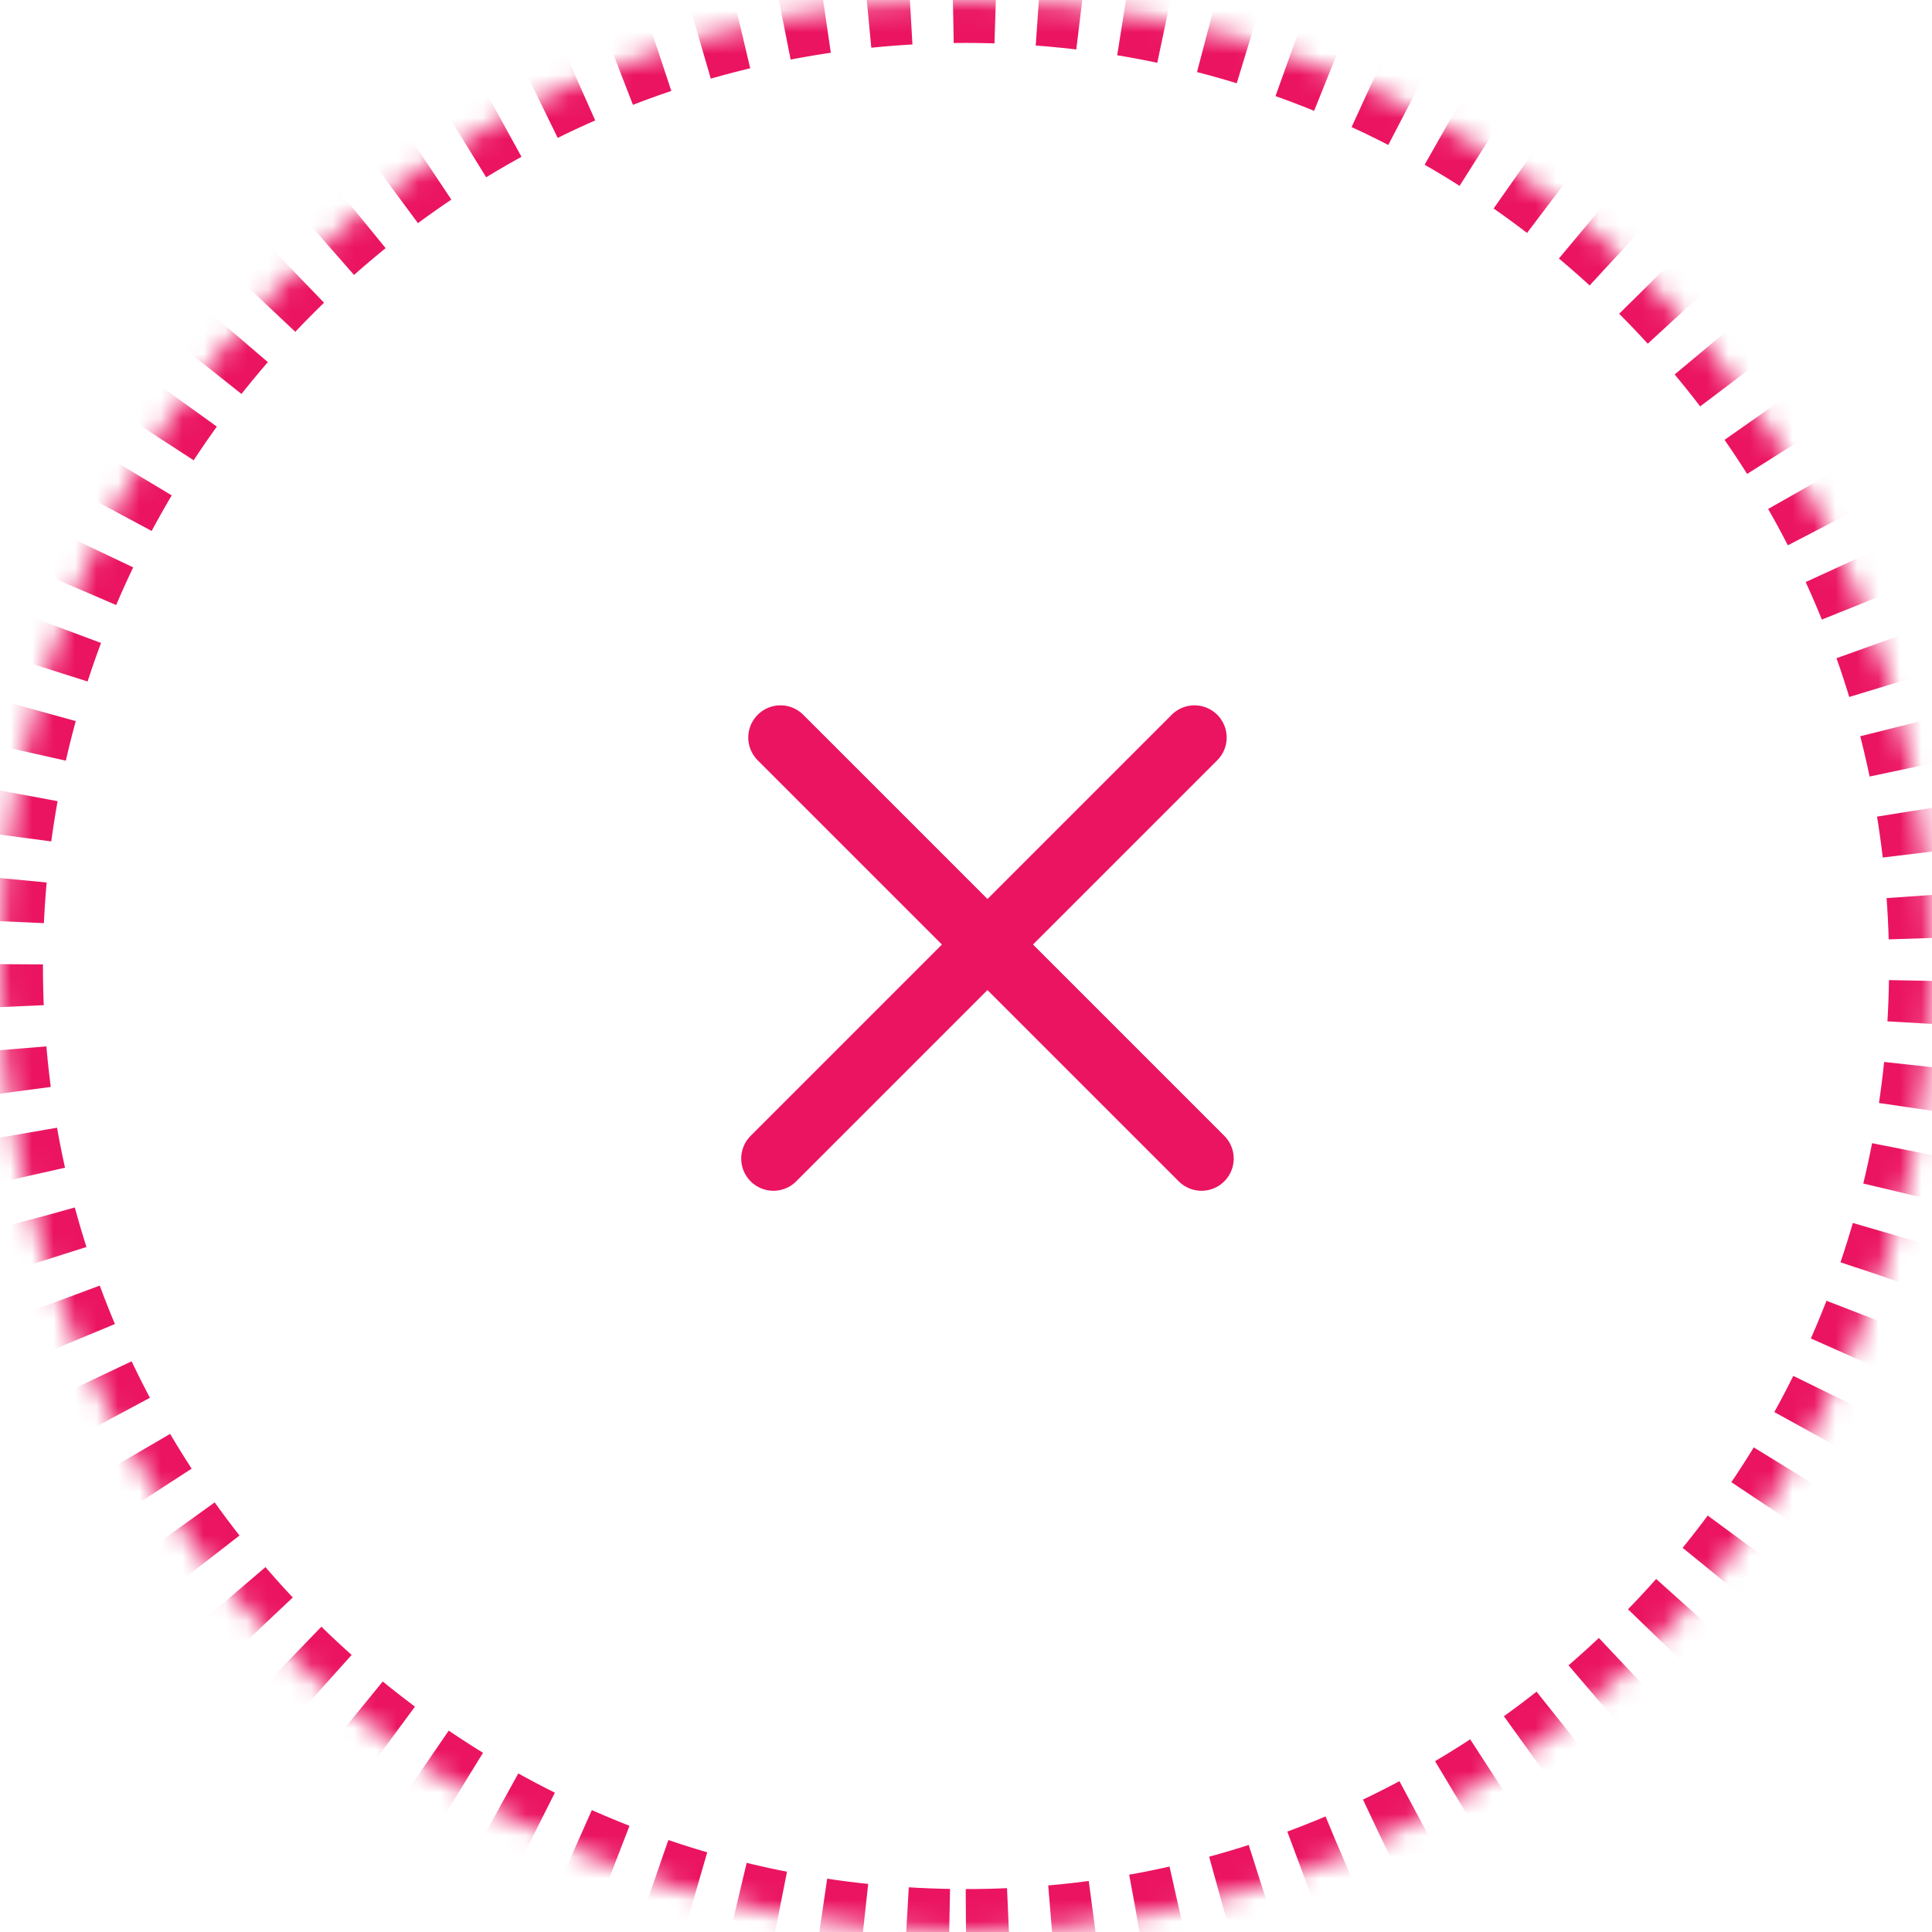 <svg xmlns="http://www.w3.org/2000/svg" xmlns:xlink="http://www.w3.org/1999/xlink" width="90" height="90" viewBox="0 0 90 90">
    <defs>
        <path id="a" d="M45 90c24.853 0 45-20.147 45-45S69.853 0 45 0 0 20.147 0 45s20.147 45 45 45z"/>
        <mask id="b" width="90" height="90" x="0" y="0" fill="#fff">
            <use xlink:href="#a"/>
        </mask>
    </defs>
    <g fill="none" fill-rule="evenodd" stroke="#EB1461">
        <use stroke-dasharray="2" stroke-width="4" mask="url(#b)" xlink:href="#a"/>
        <g stroke-linecap="round" stroke-width="3">
            <path d="M55.643 34.357L36.029 53.971M36.357 34.357l19.614 19.614"/>
        </g>
    </g>
</svg>
